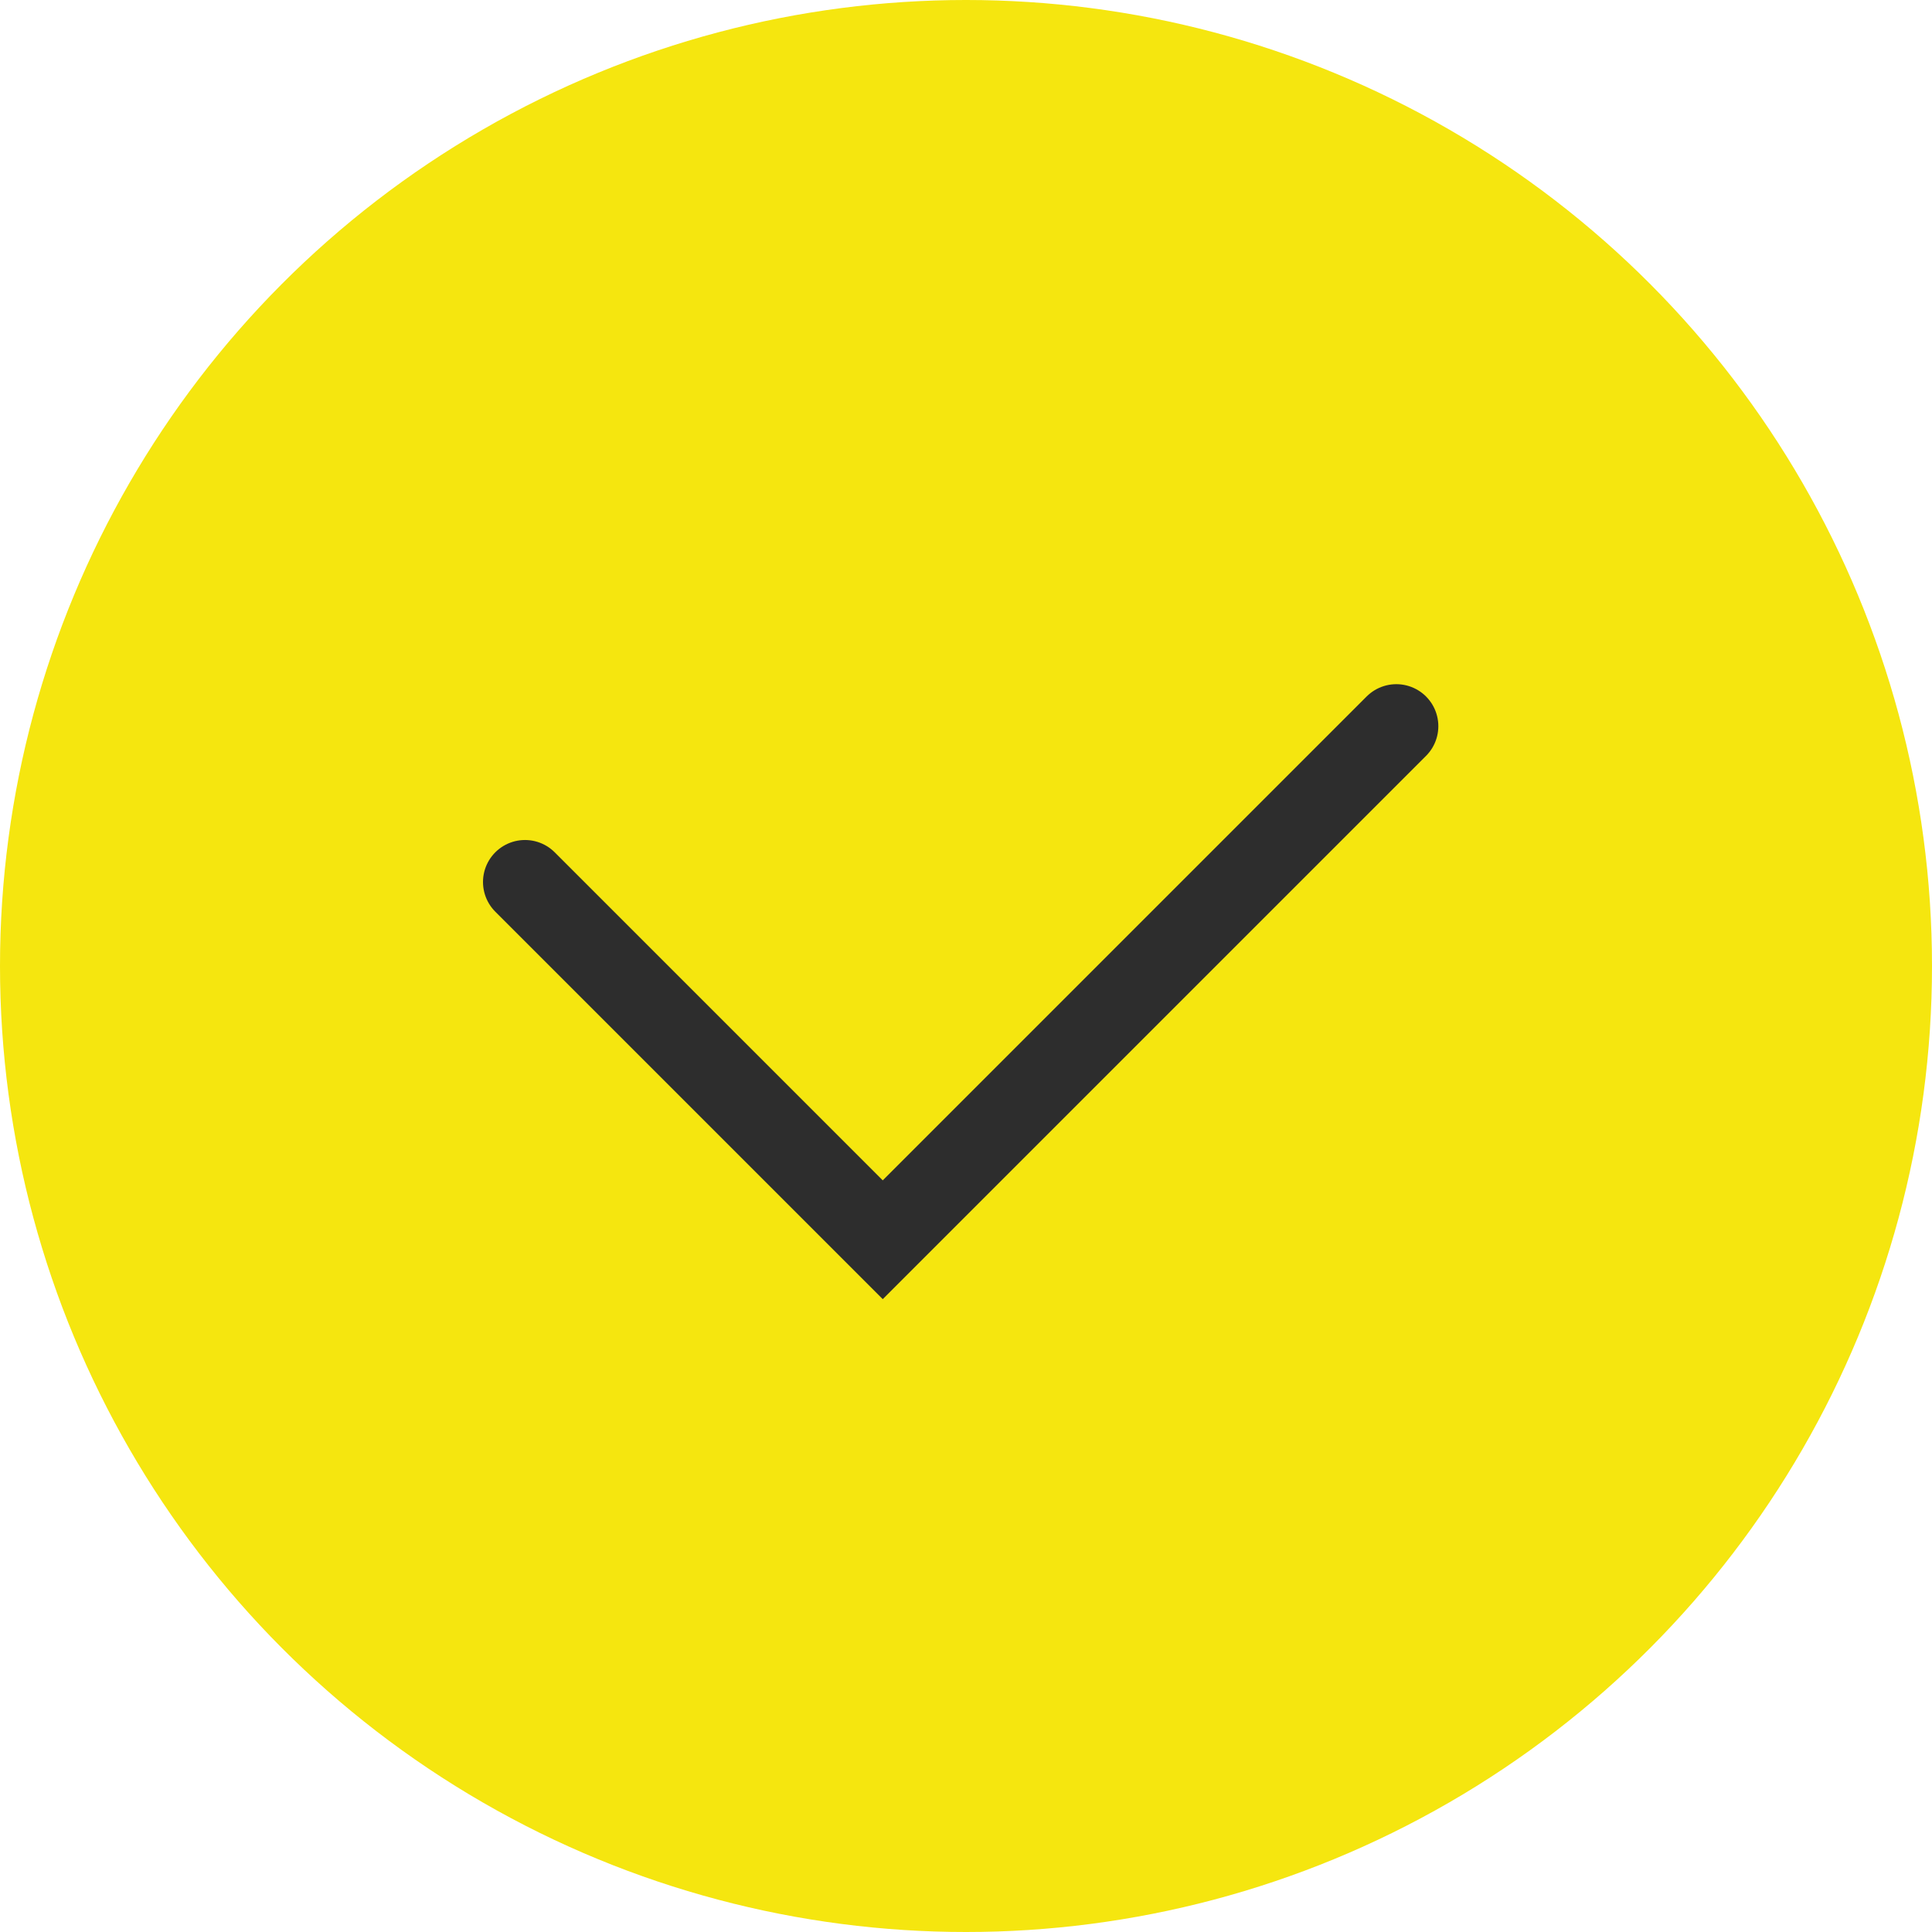 <?xml version="1.0" encoding="UTF-8"?> <svg xmlns="http://www.w3.org/2000/svg" id="Group_280" data-name="Group 280" width="46" height="46" viewBox="0 0 46 46"> <circle id="Ellipse_54" data-name="Ellipse 54" cx="23" cy="23" r="23" fill="#f5e60f"></circle> <path id="Path_291" data-name="Path 291" d="M3654.525,3364l8.518,8.518,12.228-12.228" transform="translate(-3642.025 -3343)" fill="none" stroke="#2d2d2d" stroke-linecap="round" stroke-width="2"></path> </svg> 